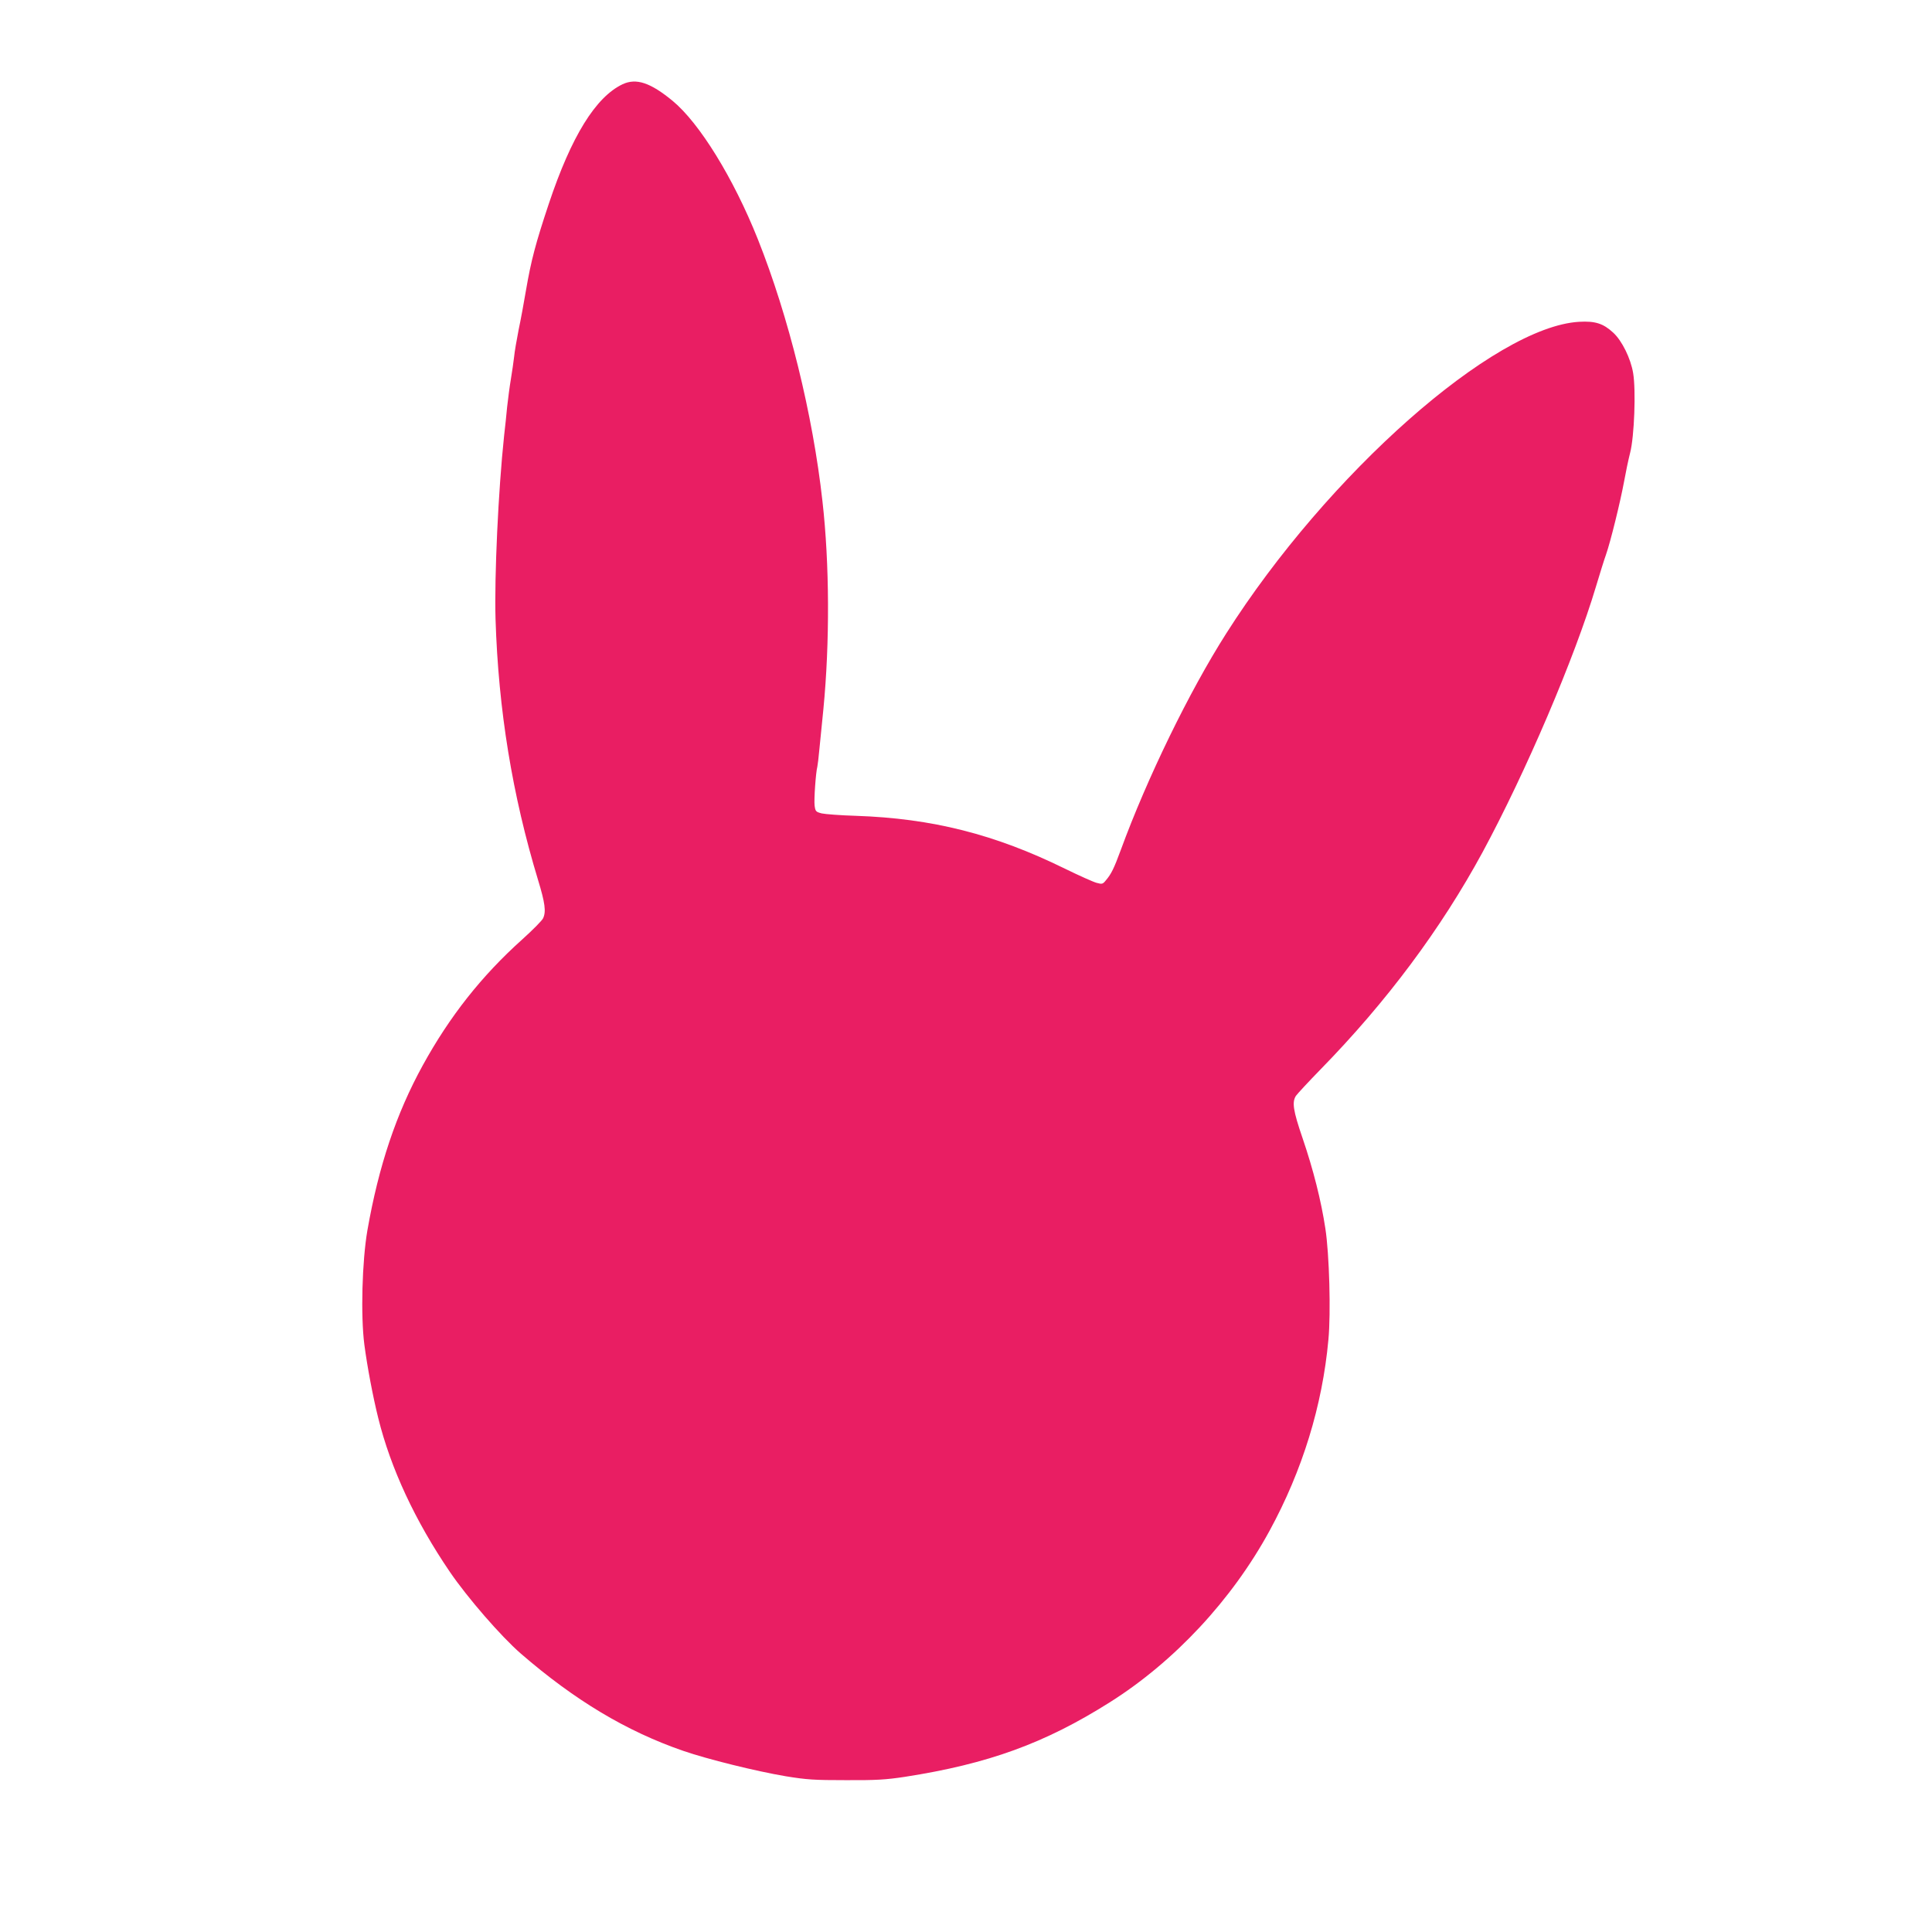 <?xml version="1.0" standalone="no"?>
<!DOCTYPE svg PUBLIC "-//W3C//DTD SVG 20010904//EN"
 "http://www.w3.org/TR/2001/REC-SVG-20010904/DTD/svg10.dtd">
<svg version="1.0" xmlns="http://www.w3.org/2000/svg"
 width="1280pt" height="1280pt" viewBox="0 0 1280 1280"
 preserveAspectRatio="xMidYMid meet">
<g transform="translate(0,1280) scale(0.1,-0.1)"
fill="#e91e63" stroke="none">
<path d="M4125 12242 c-179 -85 -340 -346 -489 -792 -87 -261 -117 -374 -151
-572 -13 -78 -35 -197 -49 -263 -13 -66 -27 -147 -30 -180 -4 -33 -13 -98 -21
-145 -8 -47 -19 -130 -25 -185 -5 -55 -14 -140 -20 -190 -39 -367 -65 -935
-57 -1215 19 -605 111 -1167 282 -1731 46 -151 54 -209 33 -253 -6 -14 -68
-77 -137 -139 -271 -243 -482 -511 -660 -835 -176 -320 -292 -666 -367 -1094
-35 -204 -45 -565 -20 -757 19 -145 57 -346 92 -486 82 -332 244 -681 475
-1020 116 -170 338 -426 469 -540 358 -310 700 -515 1077 -645 159 -55 482
-135 678 -168 141 -23 188 -26 400 -26 202 -1 264 3 390 22 553 86 927 222
1358 494 428 270 809 679 1058 1136 218 400 350 829 390 1266 17 178 6 567
-20 736 -28 185 -80 391 -151 599 -63 184 -71 239 -44 281 10 14 83 93 163
175 438 448 798 931 1074 1440 285 528 610 1287 751 1760 25 83 54 177 66 210
30 85 95 350 119 480 11 61 29 148 41 195 28 108 39 416 20 528 -16 97 -74
215 -132 268 -66 61 -119 78 -226 72 -563 -33 -1665 -1006 -2338 -2065 -244
-383 -525 -960 -698 -1433 -46 -125 -64 -161 -99 -202 -21 -26 -25 -27 -62
-17 -22 6 -116 48 -210 94 -464 228 -880 333 -1385 350 -102 3 -204 11 -226
16 -39 10 -42 14 -47 52 -5 38 8 221 18 257 2 8 9 62 14 120 6 58 17 175 26
260 43 442 41 965 -6 1379 -64 576 -224 1224 -428 1736 -162 406 -387 770
-565 917 -147 121 -241 152 -331 110z"/>
</g>
</svg>
